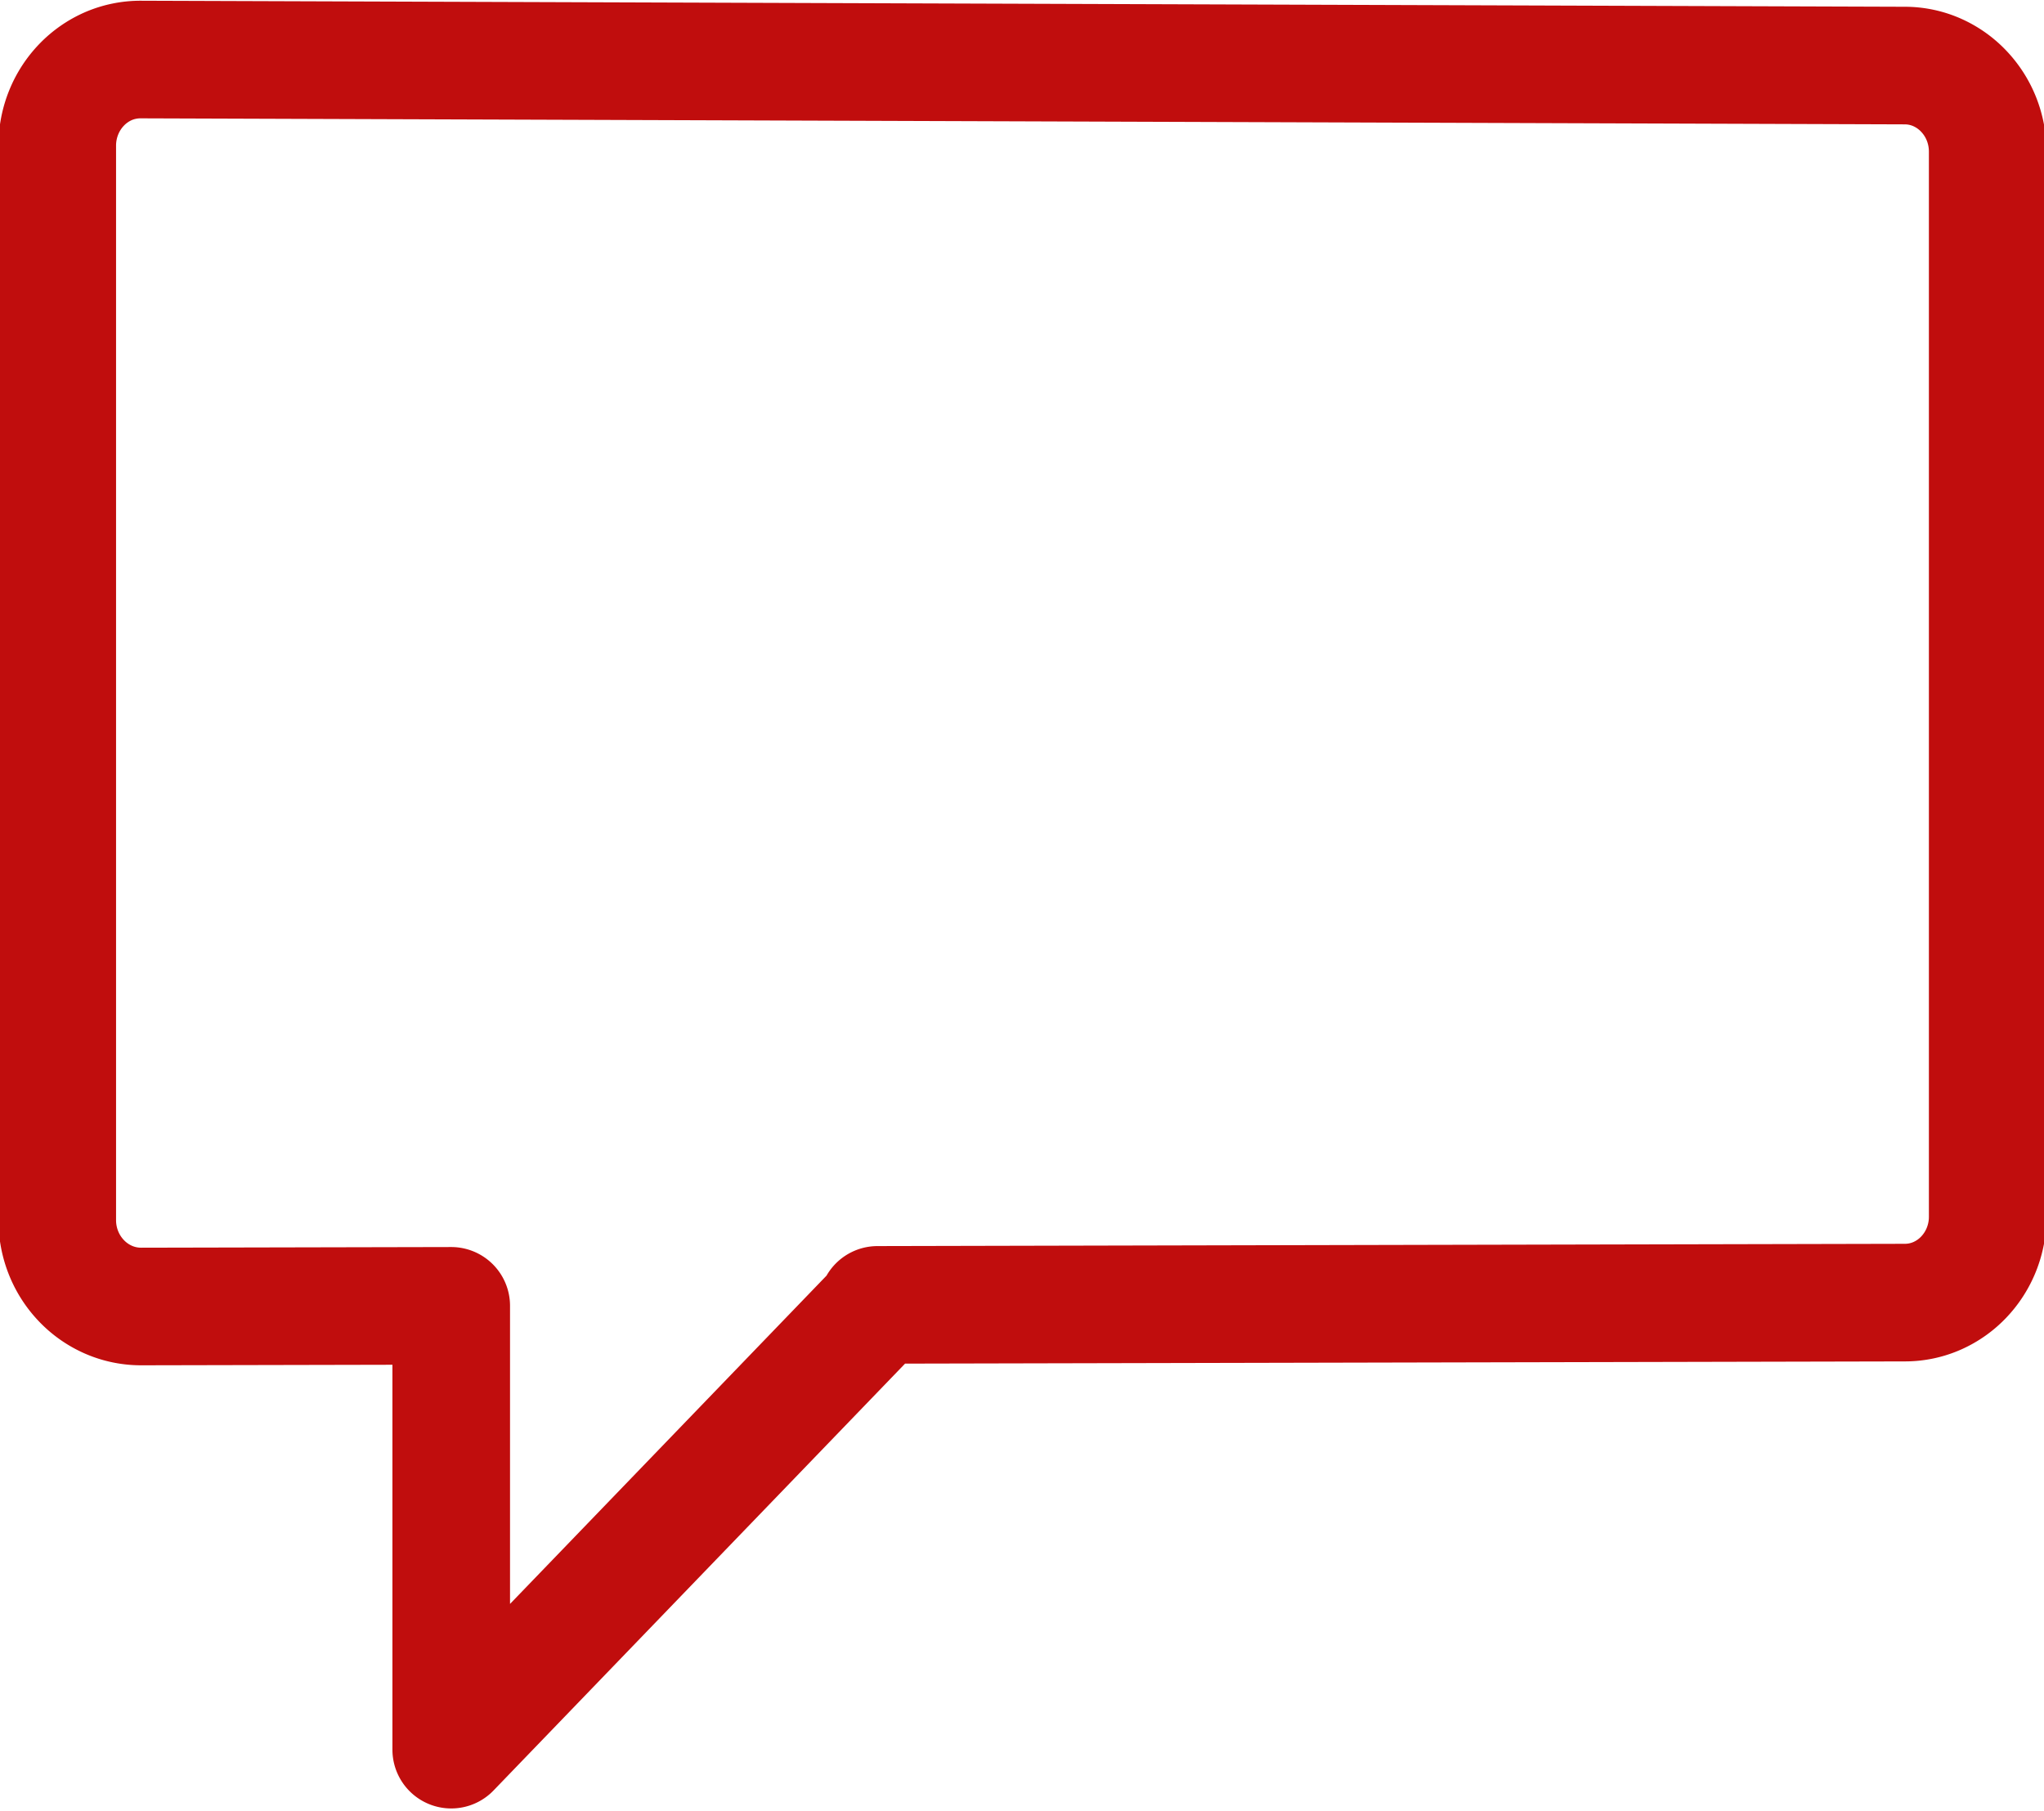 <svg id="SMS_icon" data-name="SMS icon" xmlns="http://www.w3.org/2000/svg" width="27.809" height="24.638" viewBox="0 0 27.809 24.638">
  <path id="Path_53870" data-name="Path 53870" d="M25.92.893l-24-.082A1.106,1.106,0,0,0,1.477.9a1.137,1.137,0,0,0-.363.251,1.177,1.177,0,0,0-.245.374,1.206,1.206,0,0,0-.09.459V16.6a1.2,1.2,0,0,0,.09.458,1.179,1.179,0,0,0,.245.374,1.139,1.139,0,0,0,.363.252,1.107,1.107,0,0,0,.444.092l4.218-.009v6.038l5.8-6.016v-.035l13.981-.031a1.085,1.085,0,0,0,.437-.093,1.128,1.128,0,0,0,.357-.251,1.177,1.177,0,0,0,.241-.372,1.2,1.2,0,0,0,.088-.455V2.066a1.208,1.208,0,0,0-.088-.455,1.179,1.179,0,0,0-.241-.372,1.13,1.13,0,0,0-.357-.252A1.086,1.086,0,0,0,25.92.893Z" transform="translate(0 -0.001)" fill="none" stroke="#c00d0d" stroke-linecap="round" stroke-linejoin="round" stroke-width="1.6"/>
</svg>
